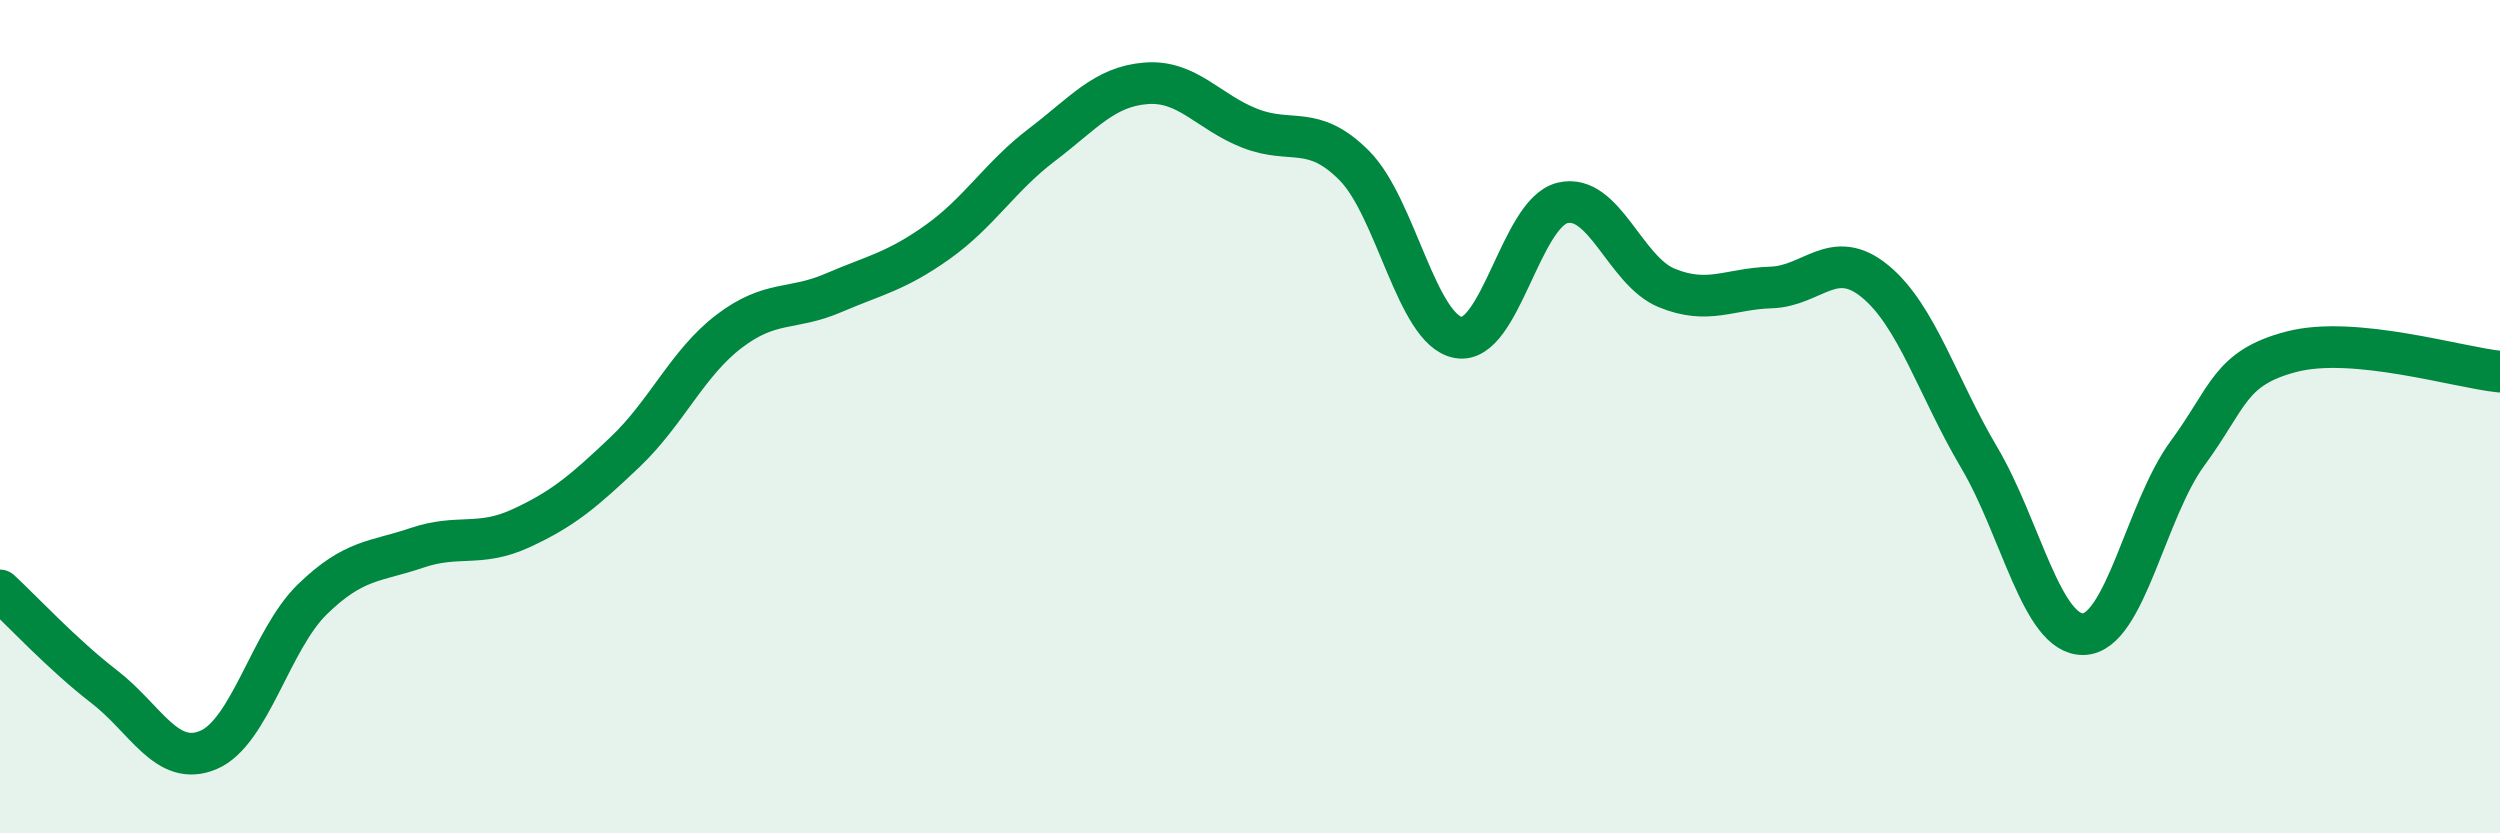 
    <svg width="60" height="20" viewBox="0 0 60 20" xmlns="http://www.w3.org/2000/svg">
      <path
        d="M 0,14.17 C 0.5,14.63 1.5,15.71 2.5,16.48 C 3.5,17.25 4,18.42 5,18 C 6,17.58 6.5,15.35 7.5,14.38 C 8.5,13.41 9,13.49 10,13.15 C 11,12.81 11.5,13.14 12.5,12.68 C 13.5,12.22 14,11.8 15,10.85 C 16,9.9 16.5,8.71 17.5,7.95 C 18.5,7.19 19,7.46 20,7.03 C 21,6.6 21.5,6.52 22.5,5.81 C 23.5,5.1 24,4.24 25,3.48 C 26,2.72 26.5,2.08 27.5,2 C 28.5,1.92 29,2.69 30,3.08 C 31,3.47 31.5,2.97 32.5,3.97 C 33.5,4.97 34,7.92 35,8.1 C 36,8.28 36.5,5.11 37.5,4.87 C 38.5,4.63 39,6.5 40,6.91 C 41,7.32 41.5,6.93 42.5,6.9 C 43.5,6.87 44,5.93 45,6.75 C 46,7.57 46.5,9.29 47.5,10.98 C 48.5,12.67 49,15.24 50,15.22 C 51,15.2 51.5,12.24 52.5,10.88 C 53.5,9.52 53.5,8.83 55,8.44 C 56.5,8.05 59,8.82 60,8.92L60 20L0 20Z"
        fill="#008740"
        opacity="0.1"
        stroke-linecap="round"
        stroke-linejoin="round"
      />
      <path
        d="M 0,14.17 C 0.5,14.63 1.5,15.71 2.5,16.48 C 3.5,17.25 4,18.42 5,18 C 6,17.58 6.5,15.35 7.5,14.38 C 8.5,13.41 9,13.49 10,13.15 C 11,12.81 11.5,13.14 12.5,12.68 C 13.5,12.22 14,11.8 15,10.85 C 16,9.9 16.5,8.71 17.5,7.95 C 18.5,7.19 19,7.46 20,7.03 C 21,6.6 21.5,6.52 22.5,5.81 C 23.5,5.1 24,4.24 25,3.48 C 26,2.72 26.5,2.08 27.5,2 C 28.5,1.92 29,2.69 30,3.08 C 31,3.47 31.5,2.97 32.5,3.97 C 33.5,4.97 34,7.92 35,8.1 C 36,8.28 36.5,5.11 37.5,4.87 C 38.5,4.63 39,6.5 40,6.91 C 41,7.32 41.5,6.93 42.5,6.9 C 43.5,6.87 44,5.93 45,6.75 C 46,7.57 46.5,9.29 47.5,10.98 C 48.5,12.67 49,15.24 50,15.22 C 51,15.2 51.5,12.24 52.5,10.88 C 53.5,9.52 53.5,8.83 55,8.44 C 56.5,8.05 59,8.82 60,8.92"
        stroke="#008740"
        stroke-width="1"
        fill="none"
        stroke-linecap="round"
        stroke-linejoin="round"
      />
    </svg>
  